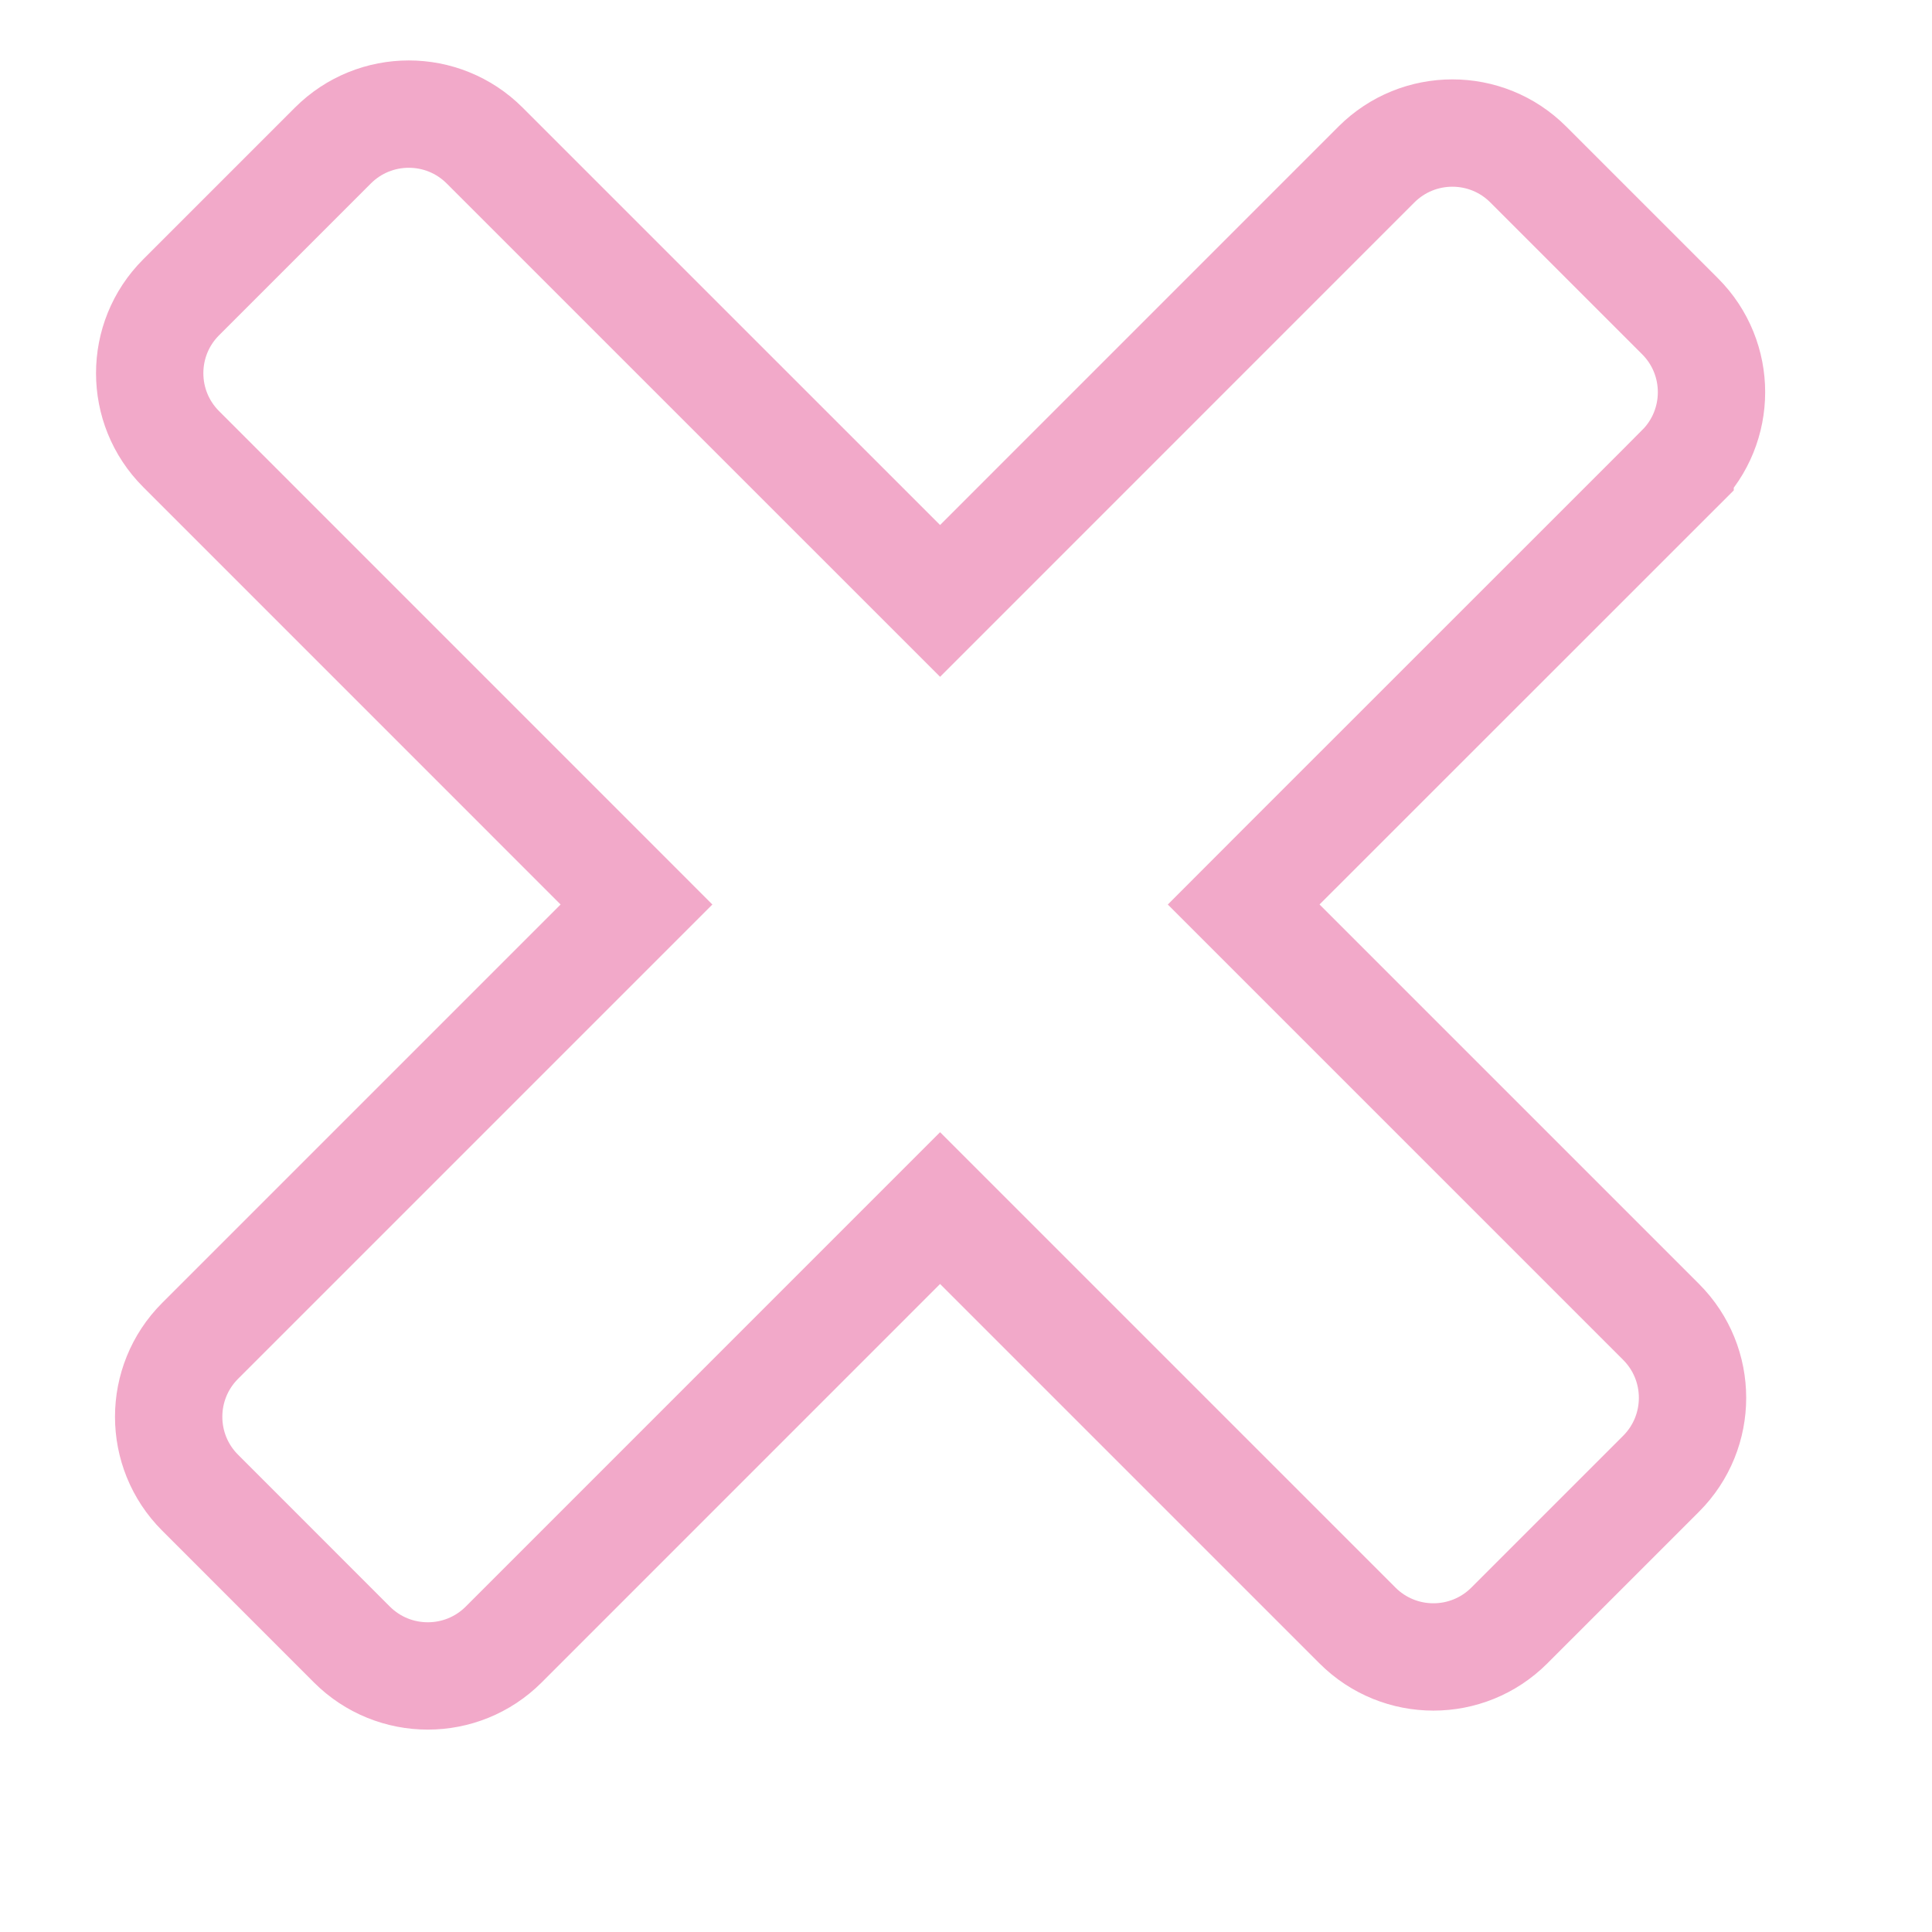 <svg width="36" height="36" viewBox="0 0 36 36" fill="none" xmlns="http://www.w3.org/2000/svg">
<path d="M6.203 2.712C6.984 1.931 8.25 1.931 9.031 2.712L17.517 11.197L25.648 3.065C26.43 2.284 27.697 2.284 28.477 3.065L31.306 5.894C32.087 6.675 32.086 7.941 31.306 8.722V8.723L23.881 16.146L23.174 16.854L23.881 17.561L30.952 24.632C31.733 25.413 31.733 26.68 30.952 27.461L28.124 30.289C27.343 31.07 26.076 31.07 25.295 30.289L17.517 22.511L16.81 23.218L9.386 30.643C8.605 31.424 7.338 31.424 6.557 30.643L3.729 27.814C2.947 27.033 2.948 25.766 3.729 24.985L11.153 17.561L11.86 16.854L3.375 8.368C2.594 7.587 2.594 6.321 3.375 5.54L6.203 2.712Z" stroke="#F2A9C9" stroke-width="2"/>
</svg>
